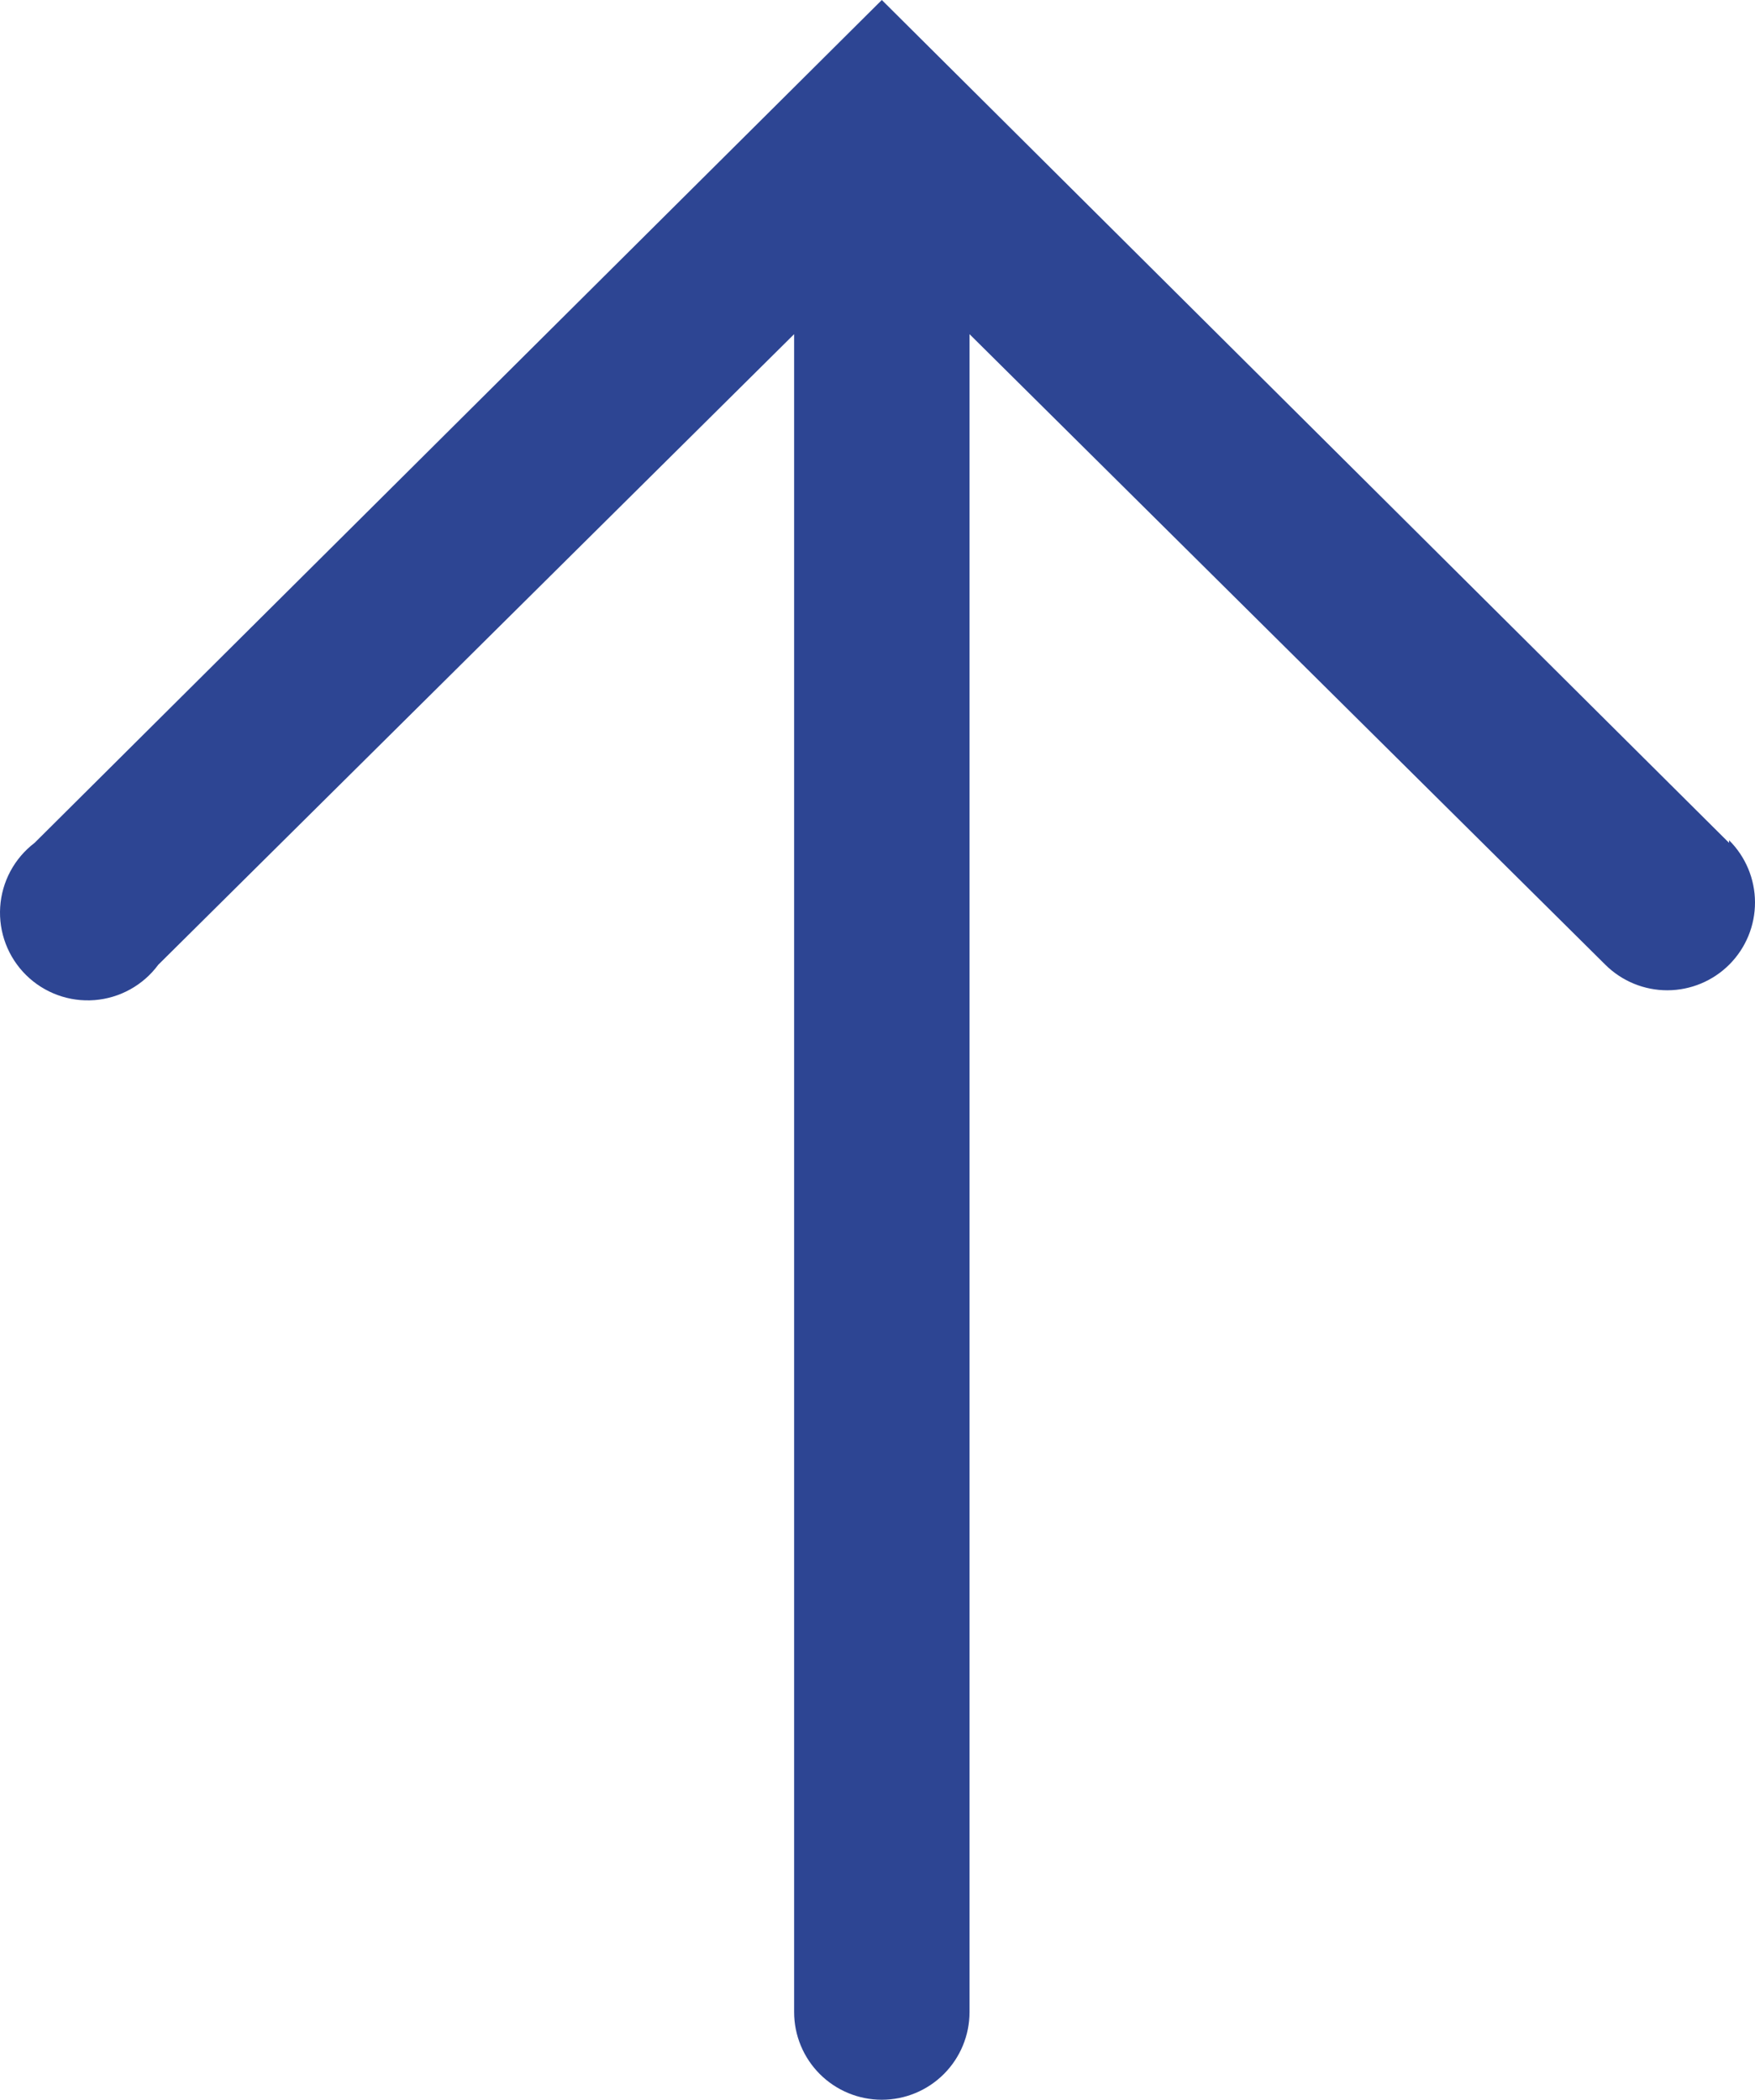 <?xml version="1.0" encoding="UTF-8"?> <svg xmlns="http://www.w3.org/2000/svg" width="856" height="1024" viewBox="0 0 856 1024" fill="none"><path d="M843.356 411.054L430.109 0L16.862 411.054C11.986 414.767 7.965 419.483 5.071 424.884C2.177 430.286 0.477 436.246 0.087 442.361C-0.303 448.476 0.625 454.604 2.809 460.329C4.993 466.054 8.382 471.243 12.747 475.545C17.111 479.847 22.349 483.161 28.105 485.263C33.862 487.365 40.003 488.205 46.113 487.728C52.222 487.25 58.158 485.466 63.518 482.495C68.879 479.525 73.538 475.437 77.18 470.51L387.33 162.967V981.226C387.33 992.571 391.837 1003.45 399.859 1011.47C407.882 1019.49 418.763 1024 430.109 1024C441.455 1024 452.336 1019.49 460.358 1011.47C468.381 1003.45 472.888 992.571 472.888 981.226V162.967L783.037 470.51C791.093 478.507 801.996 482.978 813.348 482.938C824.7 482.898 835.571 478.35 843.57 470.296C851.569 462.241 856.04 451.34 856 439.989C855.96 428.639 851.412 417.769 843.356 409.771V411.054Z" fill="#2D4593"></path></svg> 